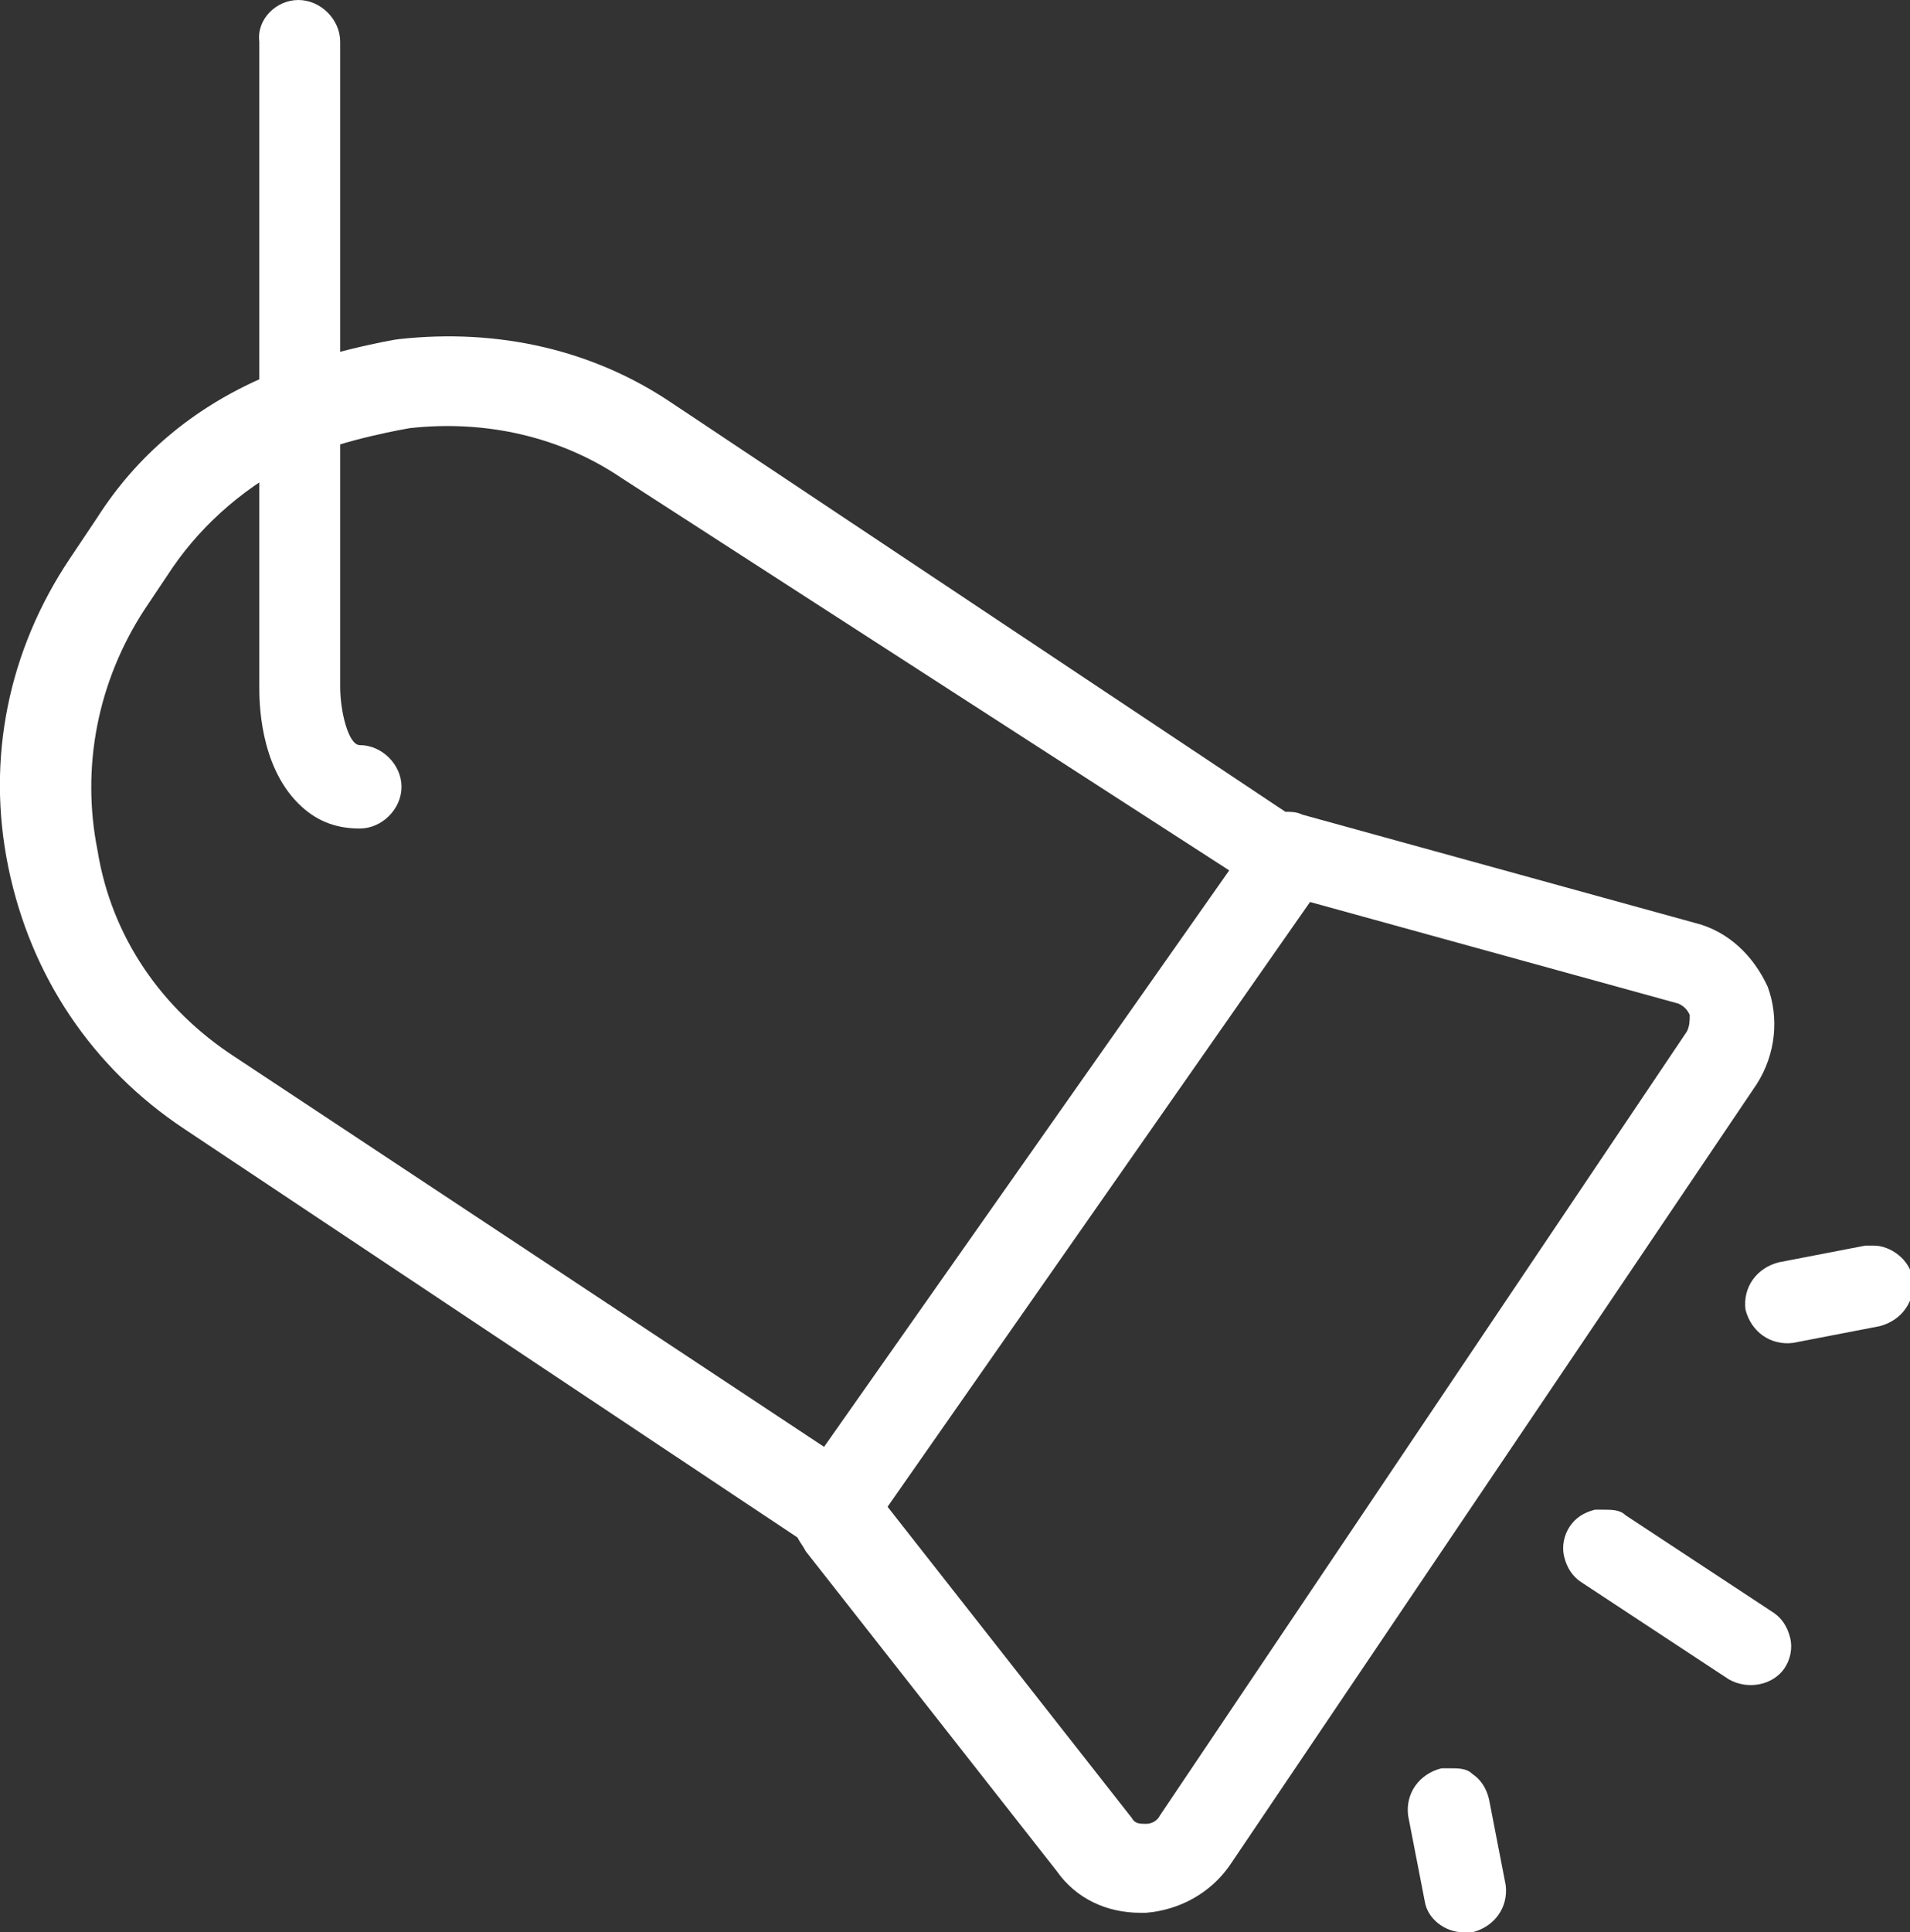<?xml version="1.0" encoding="UTF-8"?>
<svg xmlns="http://www.w3.org/2000/svg" width="88" height="89" viewBox="0 0 88 89" fill="none">
  <rect x="0" y="0" width="88" height="89" fill="#333333" stroke="none"/>
  <g clip-path="url(#clip0)">
    <path d="M52.543 88.101C51.001 88.101 49.588 87.461 48.689 86.181L37.127 71.454C36.998 71.198 36.87 71.07 36.741 70.814L8.479 51.989C4.239 49.172 1.413 44.946 0.385 39.952C-0.643 34.958 0.385 29.963 3.211 25.737L4.496 23.817C6.295 20.999 8.864 18.822 12.076 17.414C14.645 16.261 18.242 15.621 18.37 15.621C22.995 15.109 27.363 16.133 30.96 18.566L59.223 37.391C59.48 37.391 59.737 37.391 59.994 37.519L78.108 42.513C79.649 42.897 80.806 44.05 81.448 45.458C81.962 46.867 81.833 48.532 80.934 49.94L56.654 85.924C55.755 87.205 54.341 87.973 52.8 88.101H52.543ZM18.884 19.719C18.884 19.719 15.801 20.231 13.874 21.127C11.433 22.28 9.378 24.073 7.965 26.122L6.68 28.042C4.496 31.372 3.725 35.342 4.496 39.183C5.138 43.153 7.451 46.483 10.791 48.66L40.21 68.124L40.467 68.765C40.467 68.893 40.595 69.021 40.595 69.021L52.157 83.748C52.286 84.004 52.543 84.004 52.8 84.004C53.057 84.004 53.314 83.876 53.442 83.619L77.722 47.507C77.851 47.251 77.851 46.995 77.851 46.739C77.722 46.483 77.594 46.355 77.337 46.227L59.223 41.232H59.095H58.452L57.81 40.848L28.648 22.024C25.822 20.103 22.353 19.334 18.884 19.719Z" fill="white"></path>
    <path d="M72.841 72.865L79.65 77.347C80.549 77.859 81.705 77.603 82.219 76.834C82.476 76.45 82.604 75.938 82.476 75.426C82.347 74.914 82.09 74.529 81.705 74.273L74.896 69.791C74.639 69.535 74.254 69.535 73.868 69.535C73.74 69.535 73.612 69.535 73.483 69.535C72.969 69.663 72.584 69.919 72.327 70.303C72.07 70.688 71.942 71.2 72.07 71.712C72.198 72.224 72.455 72.609 72.841 72.865Z" fill="white"></path>
    <path d="M86.587 61.085C87.614 60.829 88.257 59.932 88.128 58.908C88 58.011 87.1 57.371 86.33 57.371C86.201 57.371 86.073 57.371 85.944 57.371L81.962 58.139C80.934 58.396 80.292 59.292 80.42 60.316C80.677 61.341 81.576 61.981 82.604 61.853L86.587 61.085Z" fill="white"></path>
    <path d="M67.445 89.001C67.573 89.001 67.702 89.001 67.83 89.001C68.858 88.745 69.501 87.848 69.372 86.824L68.601 82.854C68.473 82.342 68.216 81.957 67.83 81.701C67.573 81.445 67.188 81.445 66.803 81.445C66.674 81.445 66.546 81.445 66.417 81.445C65.389 81.701 64.747 82.598 64.876 83.622L65.647 87.592C65.775 88.36 66.546 89.001 67.445 89.001Z" fill="white"></path>
    <path d="M16.572 38.161C15.416 38.161 14.517 37.777 13.746 37.009C11.947 35.216 11.947 32.27 11.947 31.63V1.921C11.819 0.896 12.718 0 13.746 0C14.774 0 15.673 0.896 15.673 1.921V31.63C15.673 32.783 16.058 34.319 16.572 34.319C17.6 34.319 18.499 35.216 18.499 36.24C18.499 37.265 17.6 38.161 16.572 38.161Z" fill="white"></path>
    <path d="M38.411 71.456C38.026 71.456 37.641 71.328 37.255 71.072C36.356 70.432 36.228 69.279 36.742 68.383L57.81 38.417C58.452 37.521 59.609 37.393 60.508 37.905C61.407 38.545 61.536 39.698 61.022 40.594L40.082 70.56C39.696 71.2 39.054 71.456 38.411 71.456Z" fill="white"></path>
  </g>
  <defs>
    <clipPath id="clip0">
      <rect width="88" height="89" fill="white"></rect>
    </clipPath>
  </defs>
</svg>
